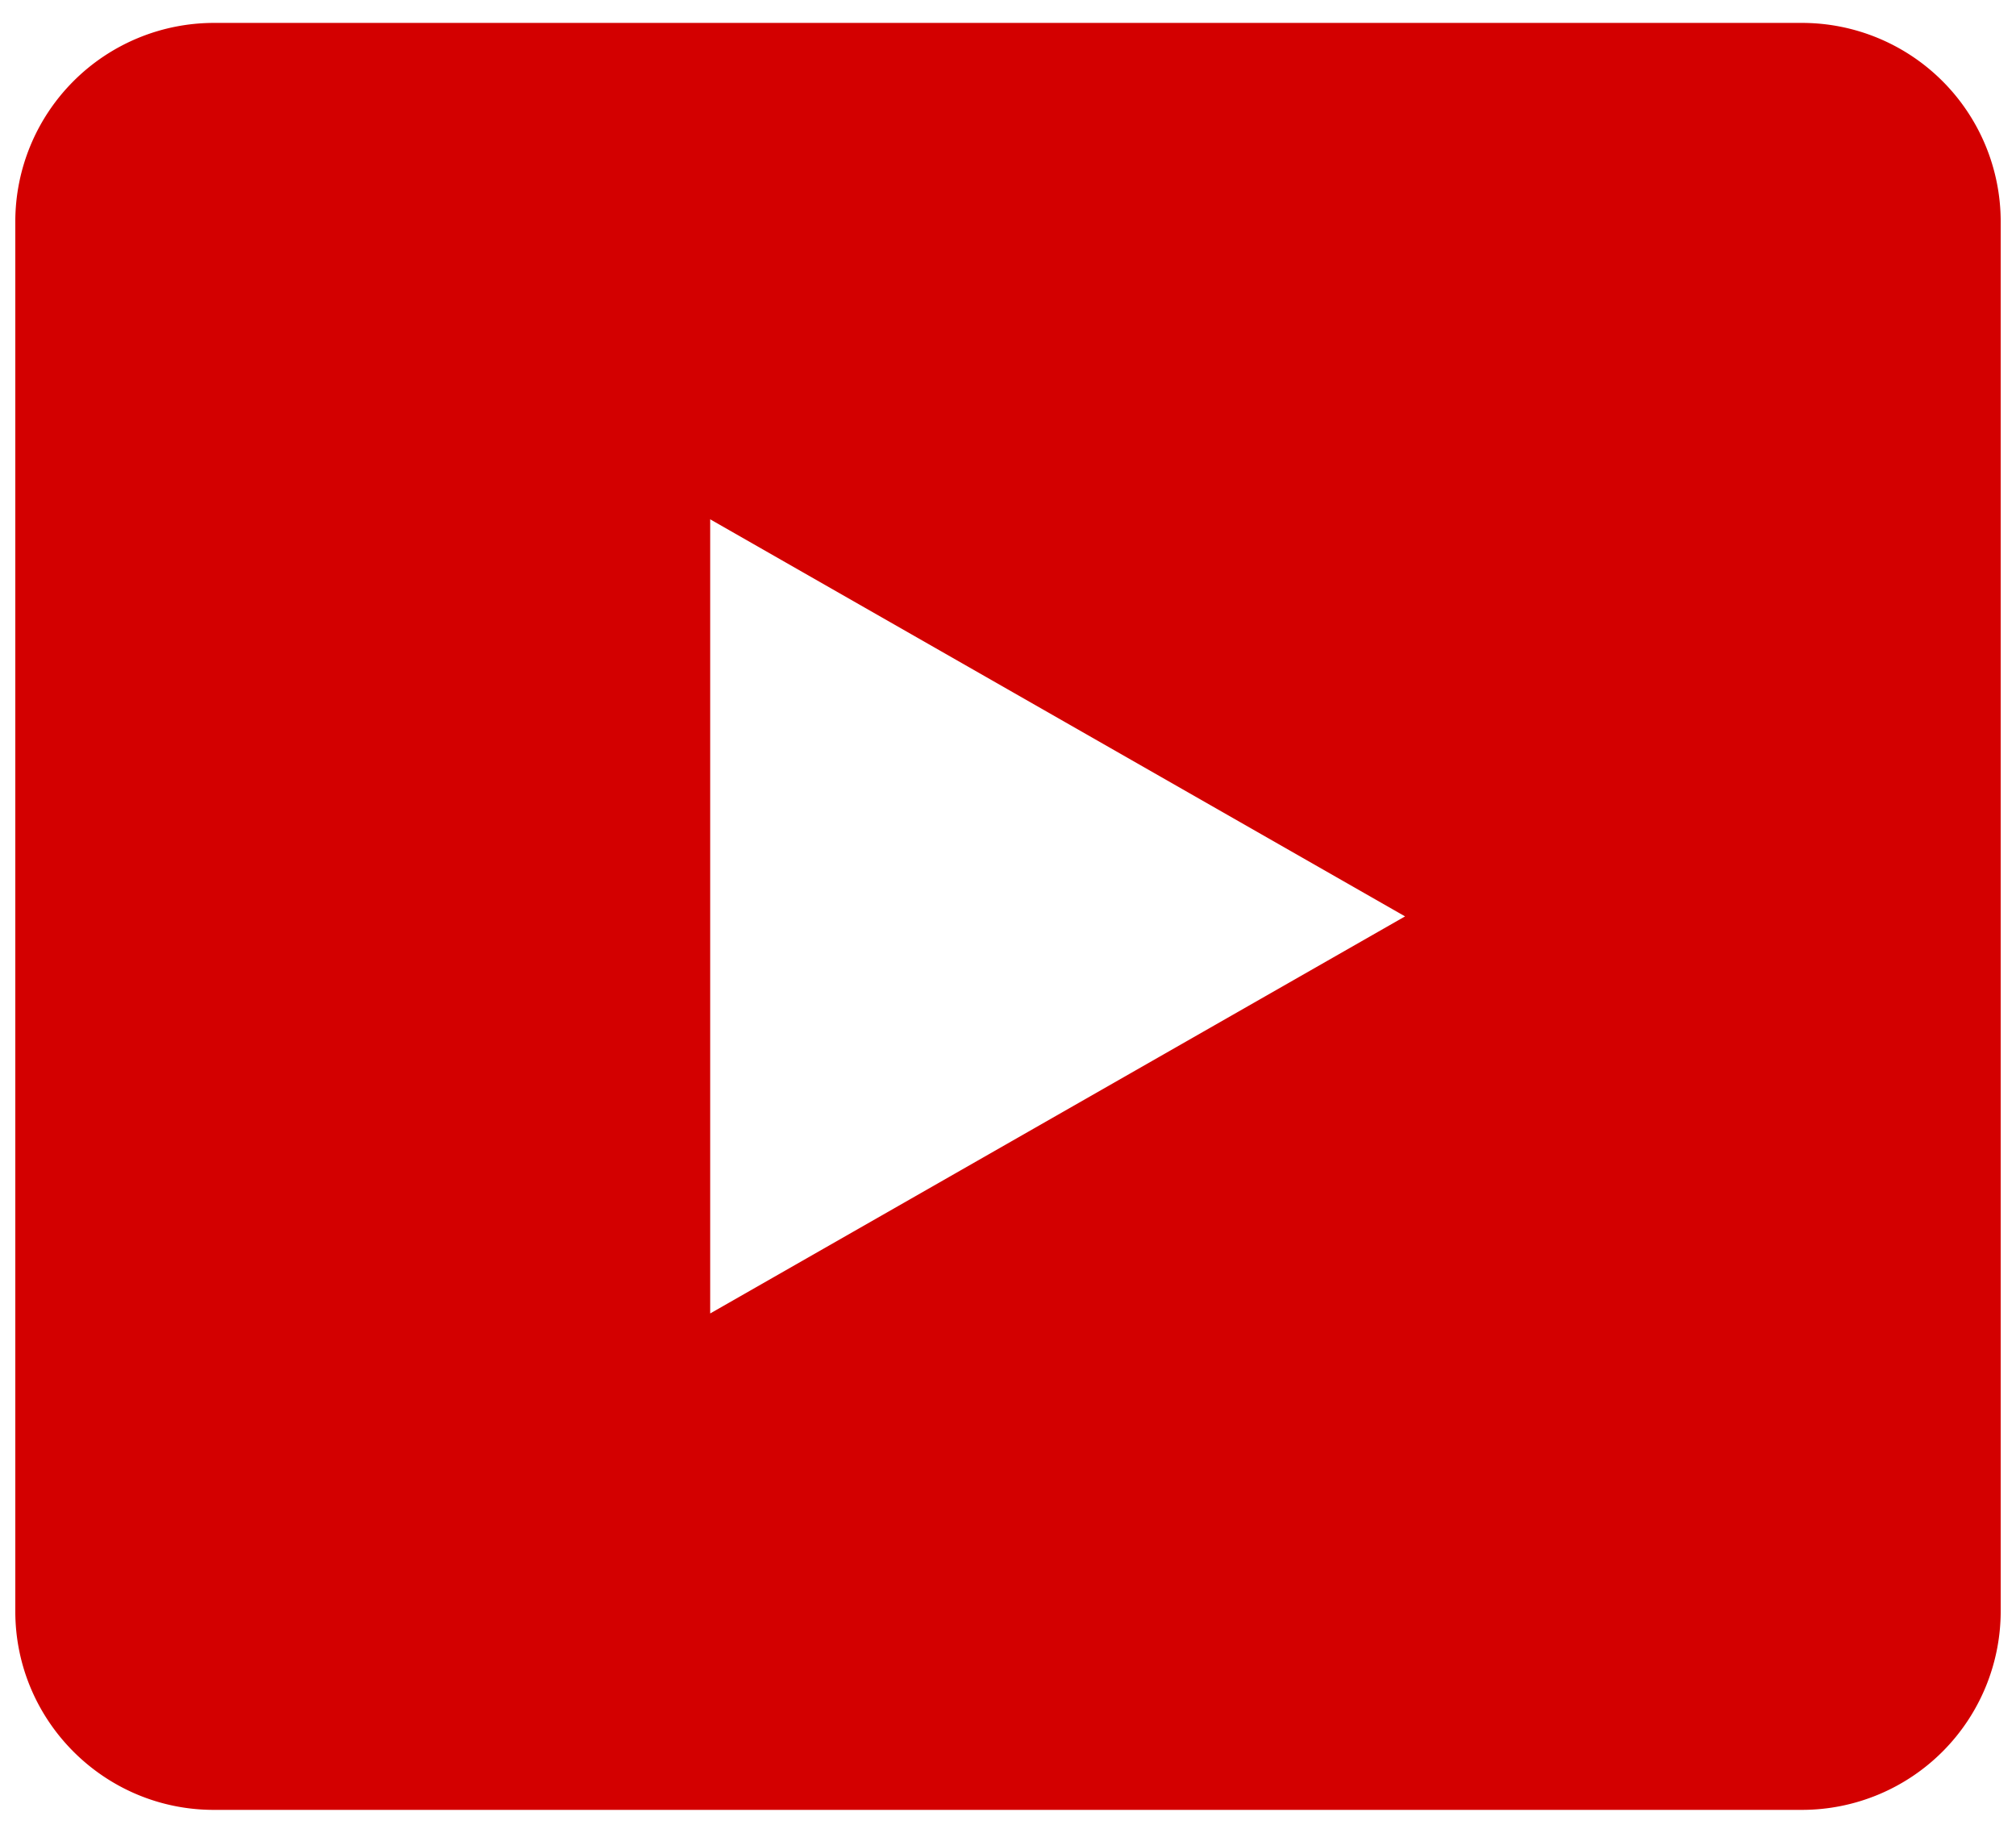<svg width="22" height="20" fill="none" xmlns="http://www.w3.org/2000/svg"><path d="M19.667.25H2.333A2.169 2.169 0 00.167 2.417v15.166c0 1.195.971 2.167 2.166 2.167h17.334a2.169 2.169 0 002.166-2.167V2.417A2.169 2.169 0 0019.667.25zM7.75 14.333V5.667L15.333 10 7.75 14.333z" fill="#D30000"/></svg>